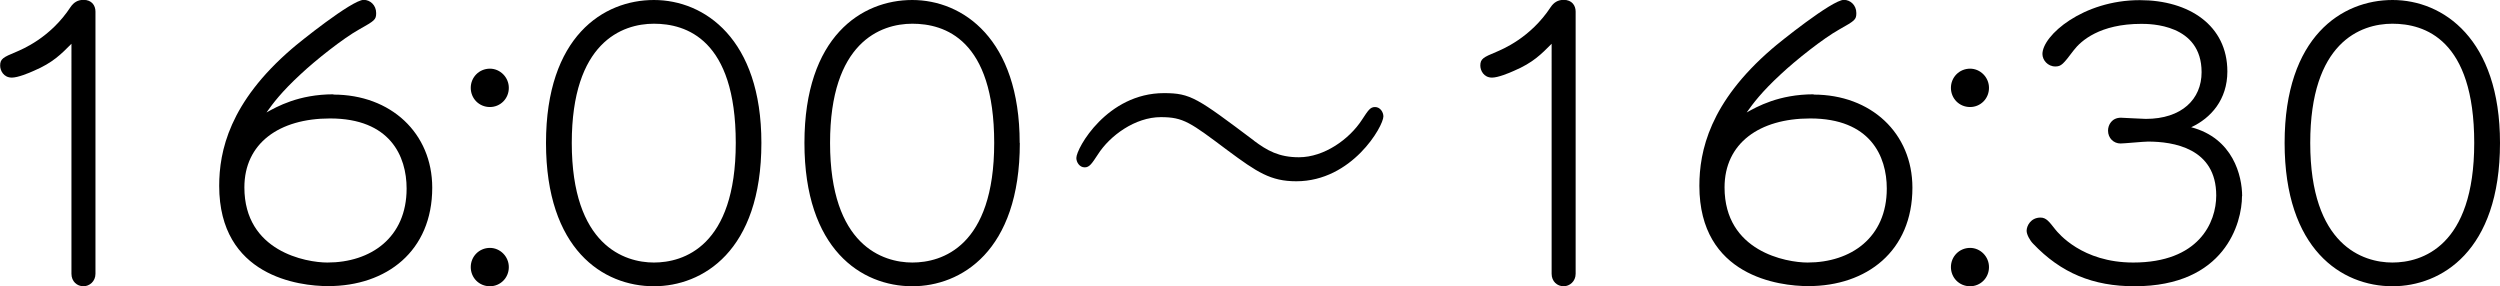<?xml version="1.0" encoding="UTF-8"?><svg id="_レイヤー_2" xmlns="http://www.w3.org/2000/svg" viewBox="0 0 170.74 19.55"><defs><style>.cls-1{stroke-width:0px;}</style></defs><g id="_レイヤー_2-2"><path class="cls-1" d="M6.52,18.7c0,.52-.41.85-.82.85-.44,0-.82-.33-.82-.85V2.99c-.7.7-1.26,1.29-2.58,1.85-.33.15-1.08.46-1.49.46-.57,0-.8-.49-.8-.82,0-.46.21-.57,1.08-.93.41-.18,2.34-.95,3.73-3.07.21-.31.49-.49.88-.49.57,0,.82.39.82.8v17.9Z"/><path class="cls-1" d="M22.77,6.46c3.92,0,6.75,2.63,6.75,6.36,0,4.33-3.12,6.72-7.11,6.72-1.98,0-7.44-.67-7.44-6.85,0-2.37.7-5.69,4.95-9.35.44-.39,4.12-3.35,4.92-3.35.44,0,.85.36.85.9,0,.46-.1.52-1.18,1.13-1.06.59-2.96,2.09-3.99,3.06-1.29,1.19-1.88,1.98-2.32,2.6.7-.39,2.19-1.24,4.58-1.24ZM27.77,12.88c0-2.22-1.13-4.79-5.23-4.79-3.48,0-5.85,1.7-5.85,4.71,0,4.38,4.22,5.13,5.67,5.13,2.96,0,5.41-1.7,5.41-5.05Z"/><path class="cls-1" d="M34.75,6c0,.75-.59,1.31-1.29,1.31-.75,0-1.31-.59-1.31-1.31s.57-1.31,1.31-1.31c.7,0,1.29.59,1.29,1.31ZM34.75,18.24c0,.75-.59,1.31-1.29,1.31-.75,0-1.31-.59-1.31-1.31s.57-1.31,1.31-1.31c.7,0,1.29.59,1.29,1.31Z"/><path class="cls-1" d="M52,9.76c0,7.42-4.04,9.79-7.34,9.79-3.48,0-7.37-2.52-7.37-9.79S41.21,0,44.66,0s7.34,2.65,7.34,9.76ZM39.05,9.76c0,7.01,3.61,8.17,5.61,8.17s5.59-1.08,5.59-8.17-3.4-8.14-5.59-8.14-5.61,1.29-5.61,8.14Z"/><path class="cls-1" d="M69.65,9.76c0,7.42-4.04,9.79-7.34,9.79-3.48,0-7.37-2.52-7.37-9.79S58.85,0,62.3,0s7.34,2.65,7.34,9.76ZM56.69,9.76c0,7.01,3.61,8.17,5.62,8.17s5.59-1.08,5.59-8.17-3.4-8.14-5.59-8.14-5.62,1.29-5.62,8.14Z"/><path class="cls-1" d="M85.64,9.61c.9.67,1.7,1.13,3.07,1.13,1.73,0,3.45-1.24,4.3-2.55.44-.67.57-.88.9-.88.36,0,.57.36.57.64,0,.67-2.14,4.43-5.95,4.43-1.75,0-2.68-.62-4.69-2.11-2.55-1.91-3.01-2.27-4.56-2.27-1.75,0-3.48,1.26-4.3,2.55-.41.62-.57.88-.9.88-.36,0-.57-.36-.57-.64,0-.67,2.11-4.43,5.98-4.43,1.83,0,2.27.33,6.16,3.25Z"/><path class="cls-1" d="M107.61,18.7c0,.52-.41.85-.82.85-.44,0-.82-.33-.82-.85V2.99c-.7.7-1.26,1.29-2.58,1.85-.33.15-1.08.46-1.49.46-.57,0-.8-.49-.8-.82,0-.46.21-.57,1.08-.93.41-.18,2.34-.95,3.73-3.07.21-.31.49-.49.88-.49.57,0,.82.39.82.8v17.9Z"/><path class="cls-1" d="M123.86,6.46c3.92,0,6.75,2.63,6.75,6.36,0,4.33-3.12,6.72-7.11,6.72-1.98,0-7.44-.67-7.44-6.85,0-2.37.7-5.69,4.95-9.35.44-.39,4.12-3.35,4.92-3.35.44,0,.85.36.85.9,0,.46-.1.52-1.18,1.13-1.06.59-2.96,2.09-3.99,3.06-1.29,1.19-1.88,1.98-2.32,2.6.7-.39,2.19-1.24,4.58-1.24ZM128.86,12.88c0-2.22-1.13-4.79-5.23-4.79-3.48,0-5.85,1.7-5.85,4.71,0,4.38,4.22,5.13,5.67,5.13,2.96,0,5.41-1.7,5.41-5.05Z"/><path class="cls-1" d="M135.84,6c0,.75-.59,1.31-1.29,1.31-.75,0-1.31-.59-1.31-1.31s.57-1.31,1.31-1.31c.7,0,1.29.59,1.29,1.31ZM135.84,18.24c0,.75-.59,1.31-1.29,1.31-.75,0-1.31-.59-1.31-1.31s.57-1.31,1.31-1.31c.7,0,1.29.59,1.29,1.31Z"/><path class="cls-1" d="M153.12,13.39c0,1.83-1.16,6.16-7.34,6.16-2.83,0-5.02-.9-6.93-2.91-.21-.21-.44-.62-.44-.88,0-.33.28-.9.95-.9.39,0,.59.28,1,.8.21.26,1.83,2.27,5.33,2.27,4.48,0,5.67-2.73,5.67-4.58,0-3.25-2.96-3.68-4.66-3.68-.31,0-1.62.13-1.88.13-.46,0-.85-.36-.85-.88,0-.39.26-.88.88-.88.18,0,1.42.08,1.7.08,2.45,0,3.81-1.34,3.81-3.19,0-3.3-3.53-3.3-4.12-3.3-2.83,0-4.12,1.16-4.61,1.8-.72.95-.85,1.11-1.26,1.11-.52,0-.88-.44-.88-.85,0-1.26,2.76-3.68,6.65-3.68,3.37,0,5.98,1.73,5.98,4.87,0,1.93-1.13,3.19-2.47,3.81,2.86.75,3.48,3.32,3.48,4.71Z"/><path class="cls-1" d="M170.74,9.76c0,7.42-4.04,9.79-7.34,9.79-3.48,0-7.37-2.52-7.37-9.79s3.92-9.76,7.37-9.76,7.34,2.65,7.34,9.76ZM157.78,9.76c0,7.01,3.61,8.17,5.61,8.17s5.59-1.08,5.59-8.17-3.4-8.14-5.59-8.14-5.61,1.29-5.61,8.14Z"/></g></svg>